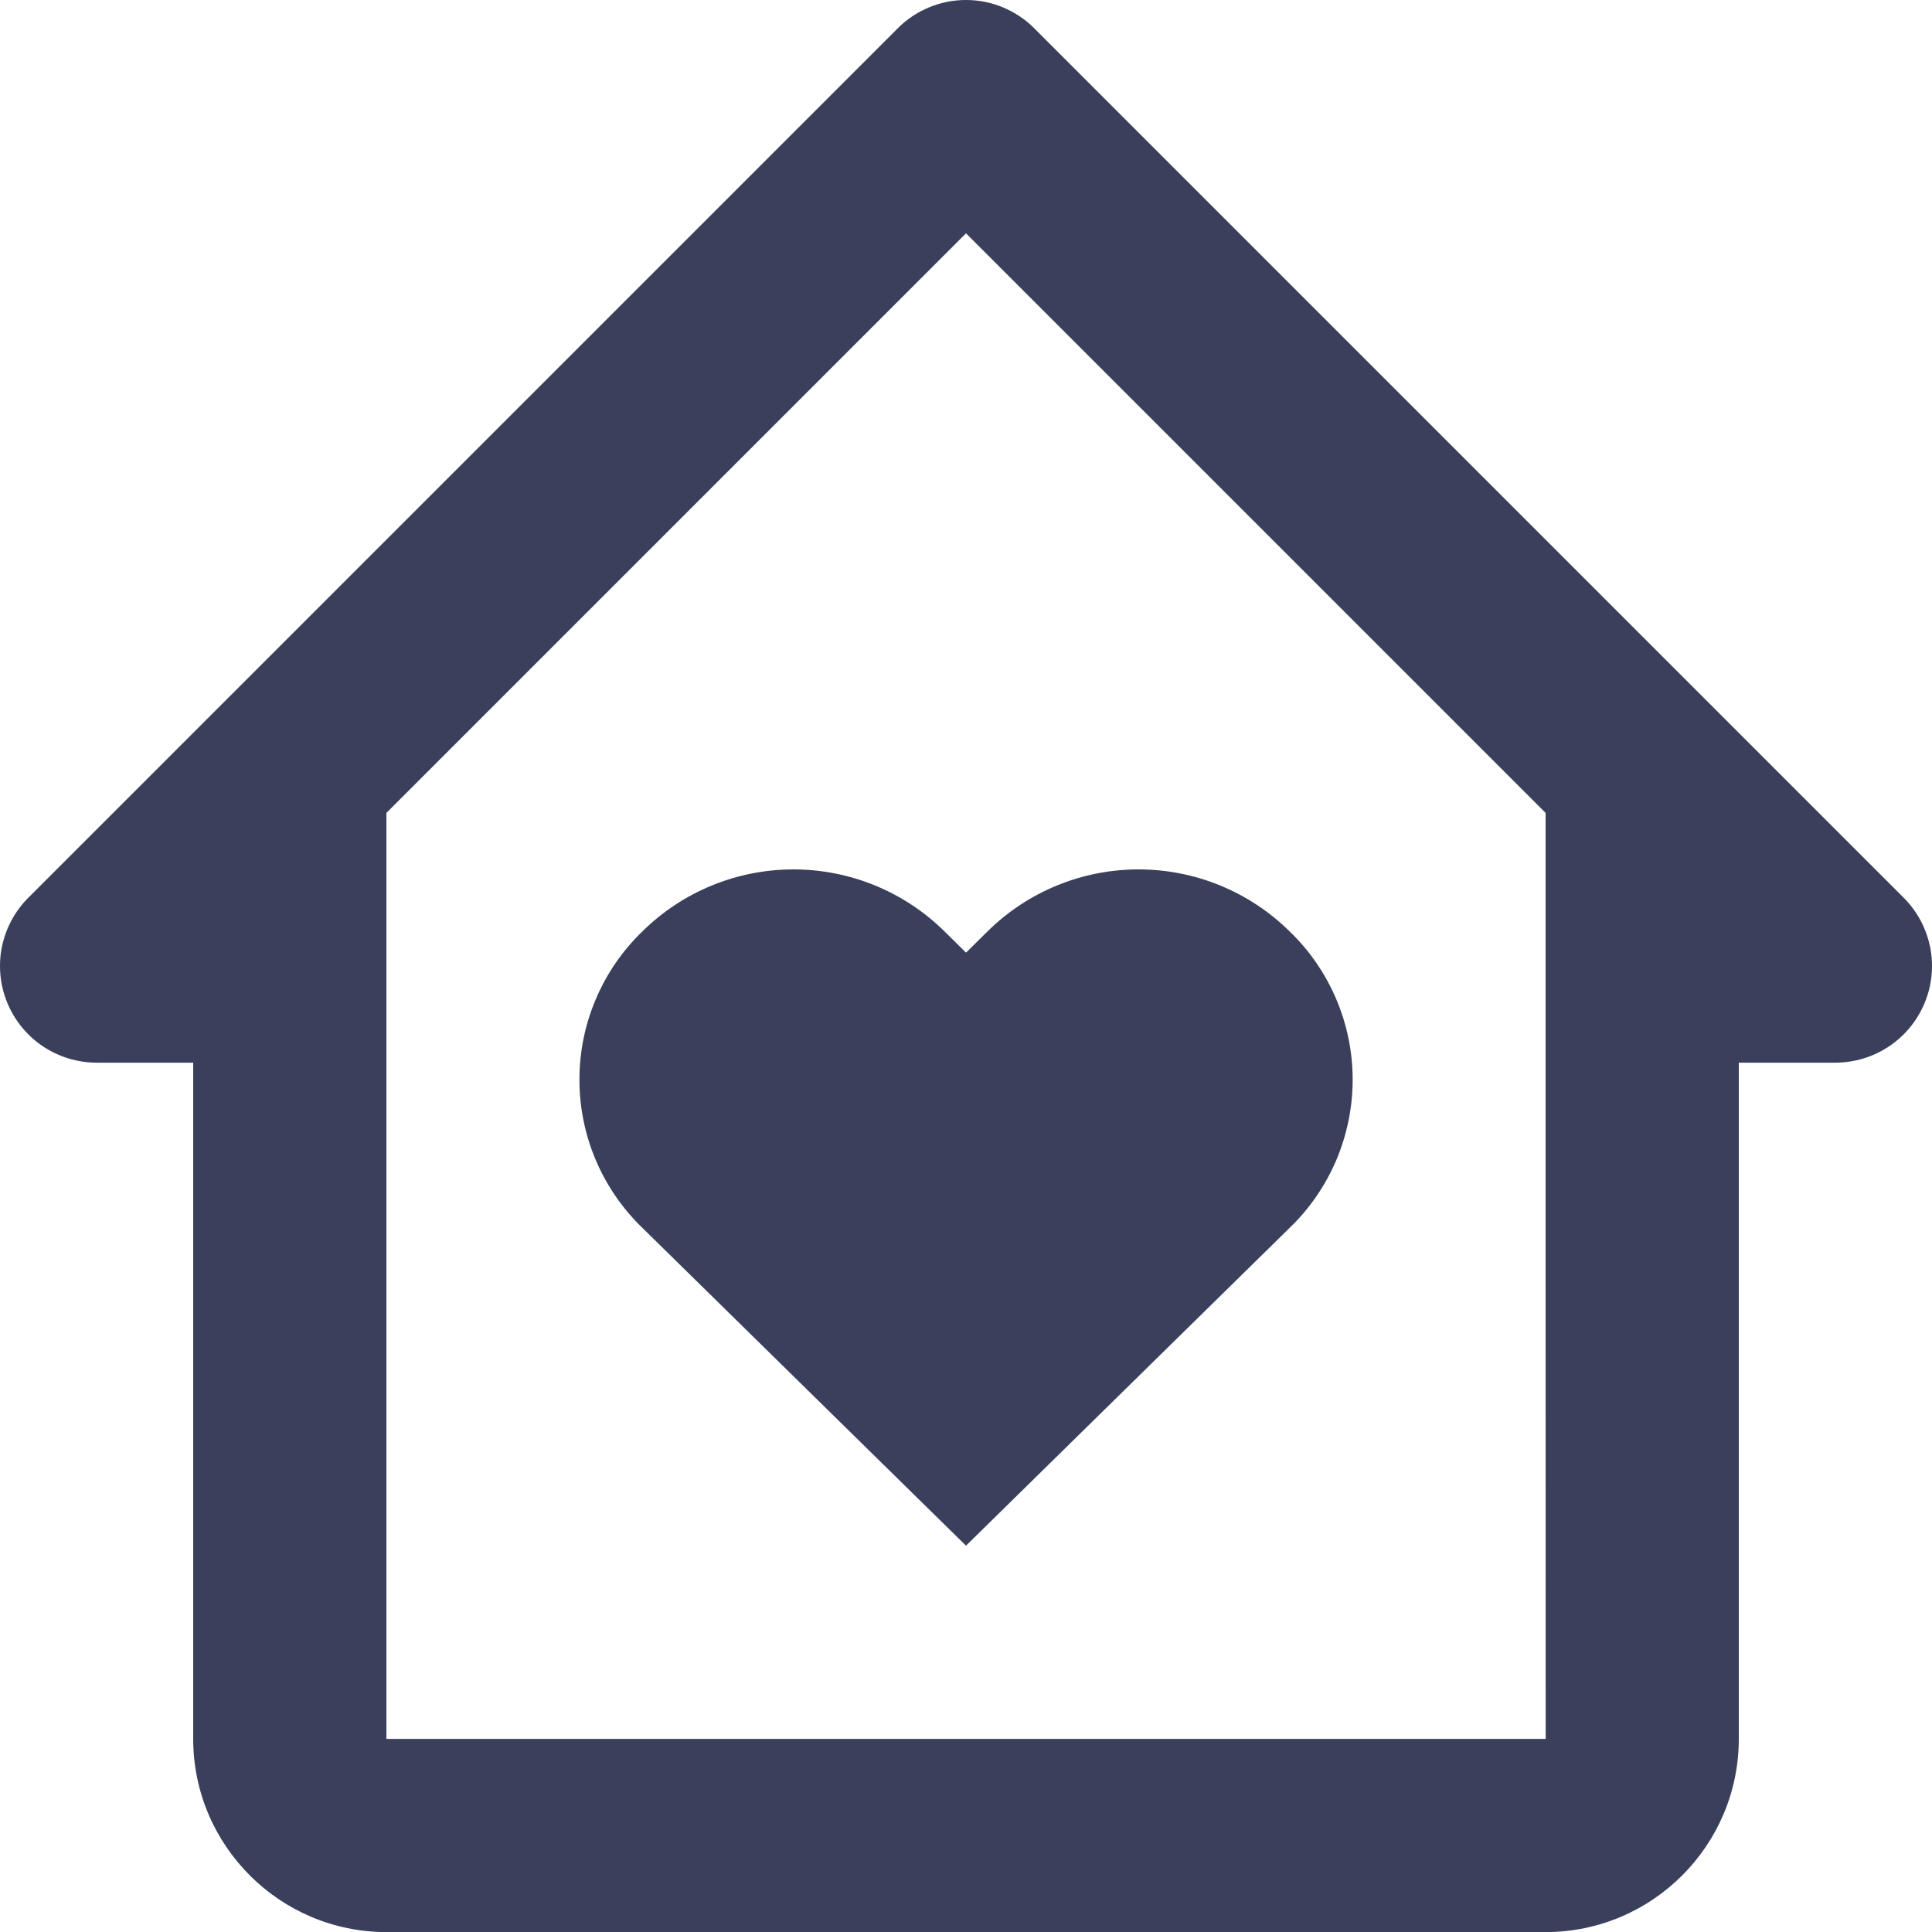 <svg width="22" height="22" viewBox="0 0 22 22" fill="#3a405b" xmlns="http://www.w3.org/2000/svg">
<path d="M11.246 10.605L11 10.848L10.754 10.605C10.296 10.153 9.678 9.9 9.035 9.9C8.392 9.9 7.774 10.153 7.316 10.605C7.089 10.824 6.908 11.086 6.785 11.377C6.661 11.667 6.598 11.979 6.598 12.294C6.598 12.609 6.661 12.921 6.785 13.212C6.908 13.502 7.089 13.764 7.316 13.983L11 17.601L14.684 13.983C14.912 13.764 15.092 13.502 15.216 13.212C15.339 12.921 15.403 12.609 15.403 12.294C15.403 11.979 15.339 11.667 15.216 11.377C15.092 11.086 14.912 10.824 14.684 10.605C14.226 10.153 13.608 9.9 12.965 9.9C12.321 9.9 11.704 10.153 11.246 10.605Z" fill="#3a405b"/>
<path d="M21.678 10.223L11.778 0.323C11.676 0.22 11.554 0.139 11.421 0.084C11.287 0.028 11.145 0 11 0C10.855 0 10.713 0.028 10.579 0.084C10.446 0.139 10.324 0.22 10.222 0.323L0.322 10.223C0.168 10.377 0.064 10.573 0.021 10.786C-0.021 10.999 0 11.22 0.084 11.421C0.167 11.622 0.308 11.794 0.489 11.915C0.67 12.036 0.882 12.1 1.1 12.101H2.2V19.801C2.2 21.014 3.187 22.001 4.4 22.001H17.6C18.814 22.001 19.8 21.014 19.8 19.801V12.101H20.9C21.118 12.1 21.33 12.036 21.511 11.915C21.692 11.794 21.833 11.622 21.916 11.421C22 11.22 22.021 10.999 21.979 10.786C21.936 10.573 21.832 10.377 21.678 10.223ZM17.601 19.801H4.4V9.257L11 2.657L17.6 9.257V14.3L17.601 19.801Z" fill="#3a405b"/>
</svg>
